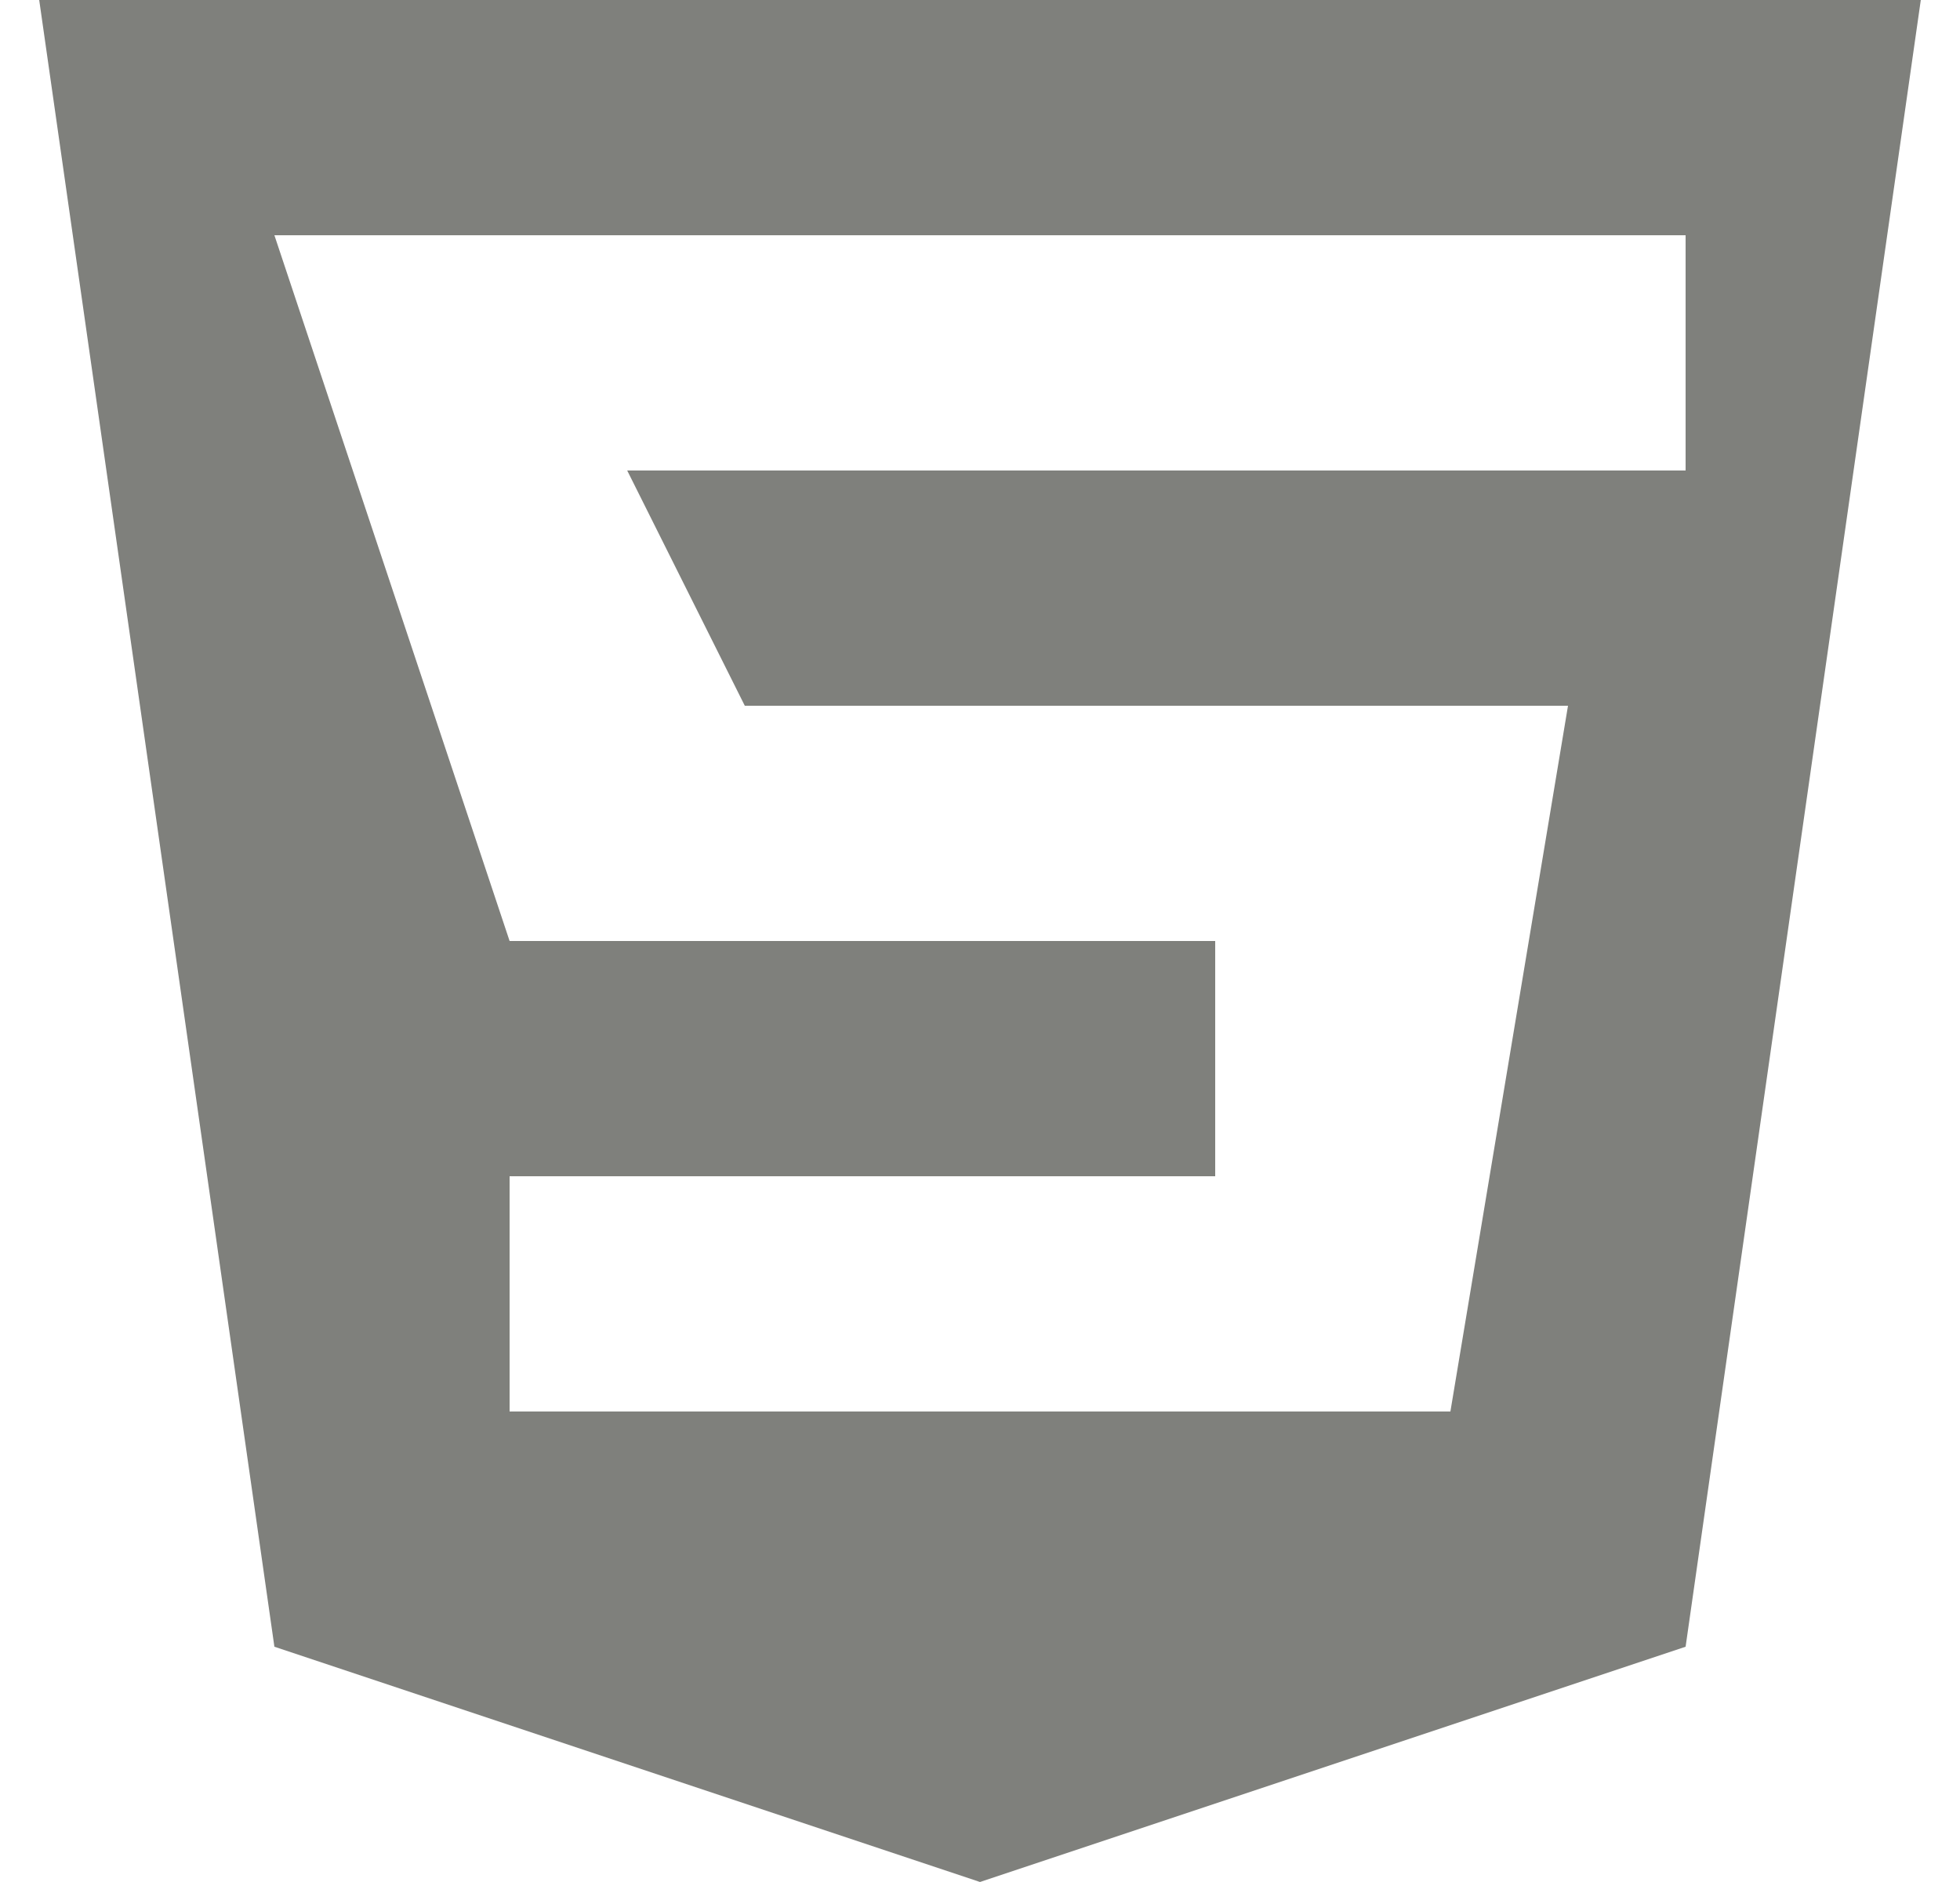 <svg width="25" height="24" viewBox="0 0 25 24" fill="none" xmlns="http://www.w3.org/2000/svg">
<path d="M3.5 21L12.5 24L21.5 21L24.5 0H0.5M3.5 3H21.5V6H8L9.5 9H20L18.5 18H6.5V15H15.5V12H6.5" fill="#7F807C"/>
</svg>
